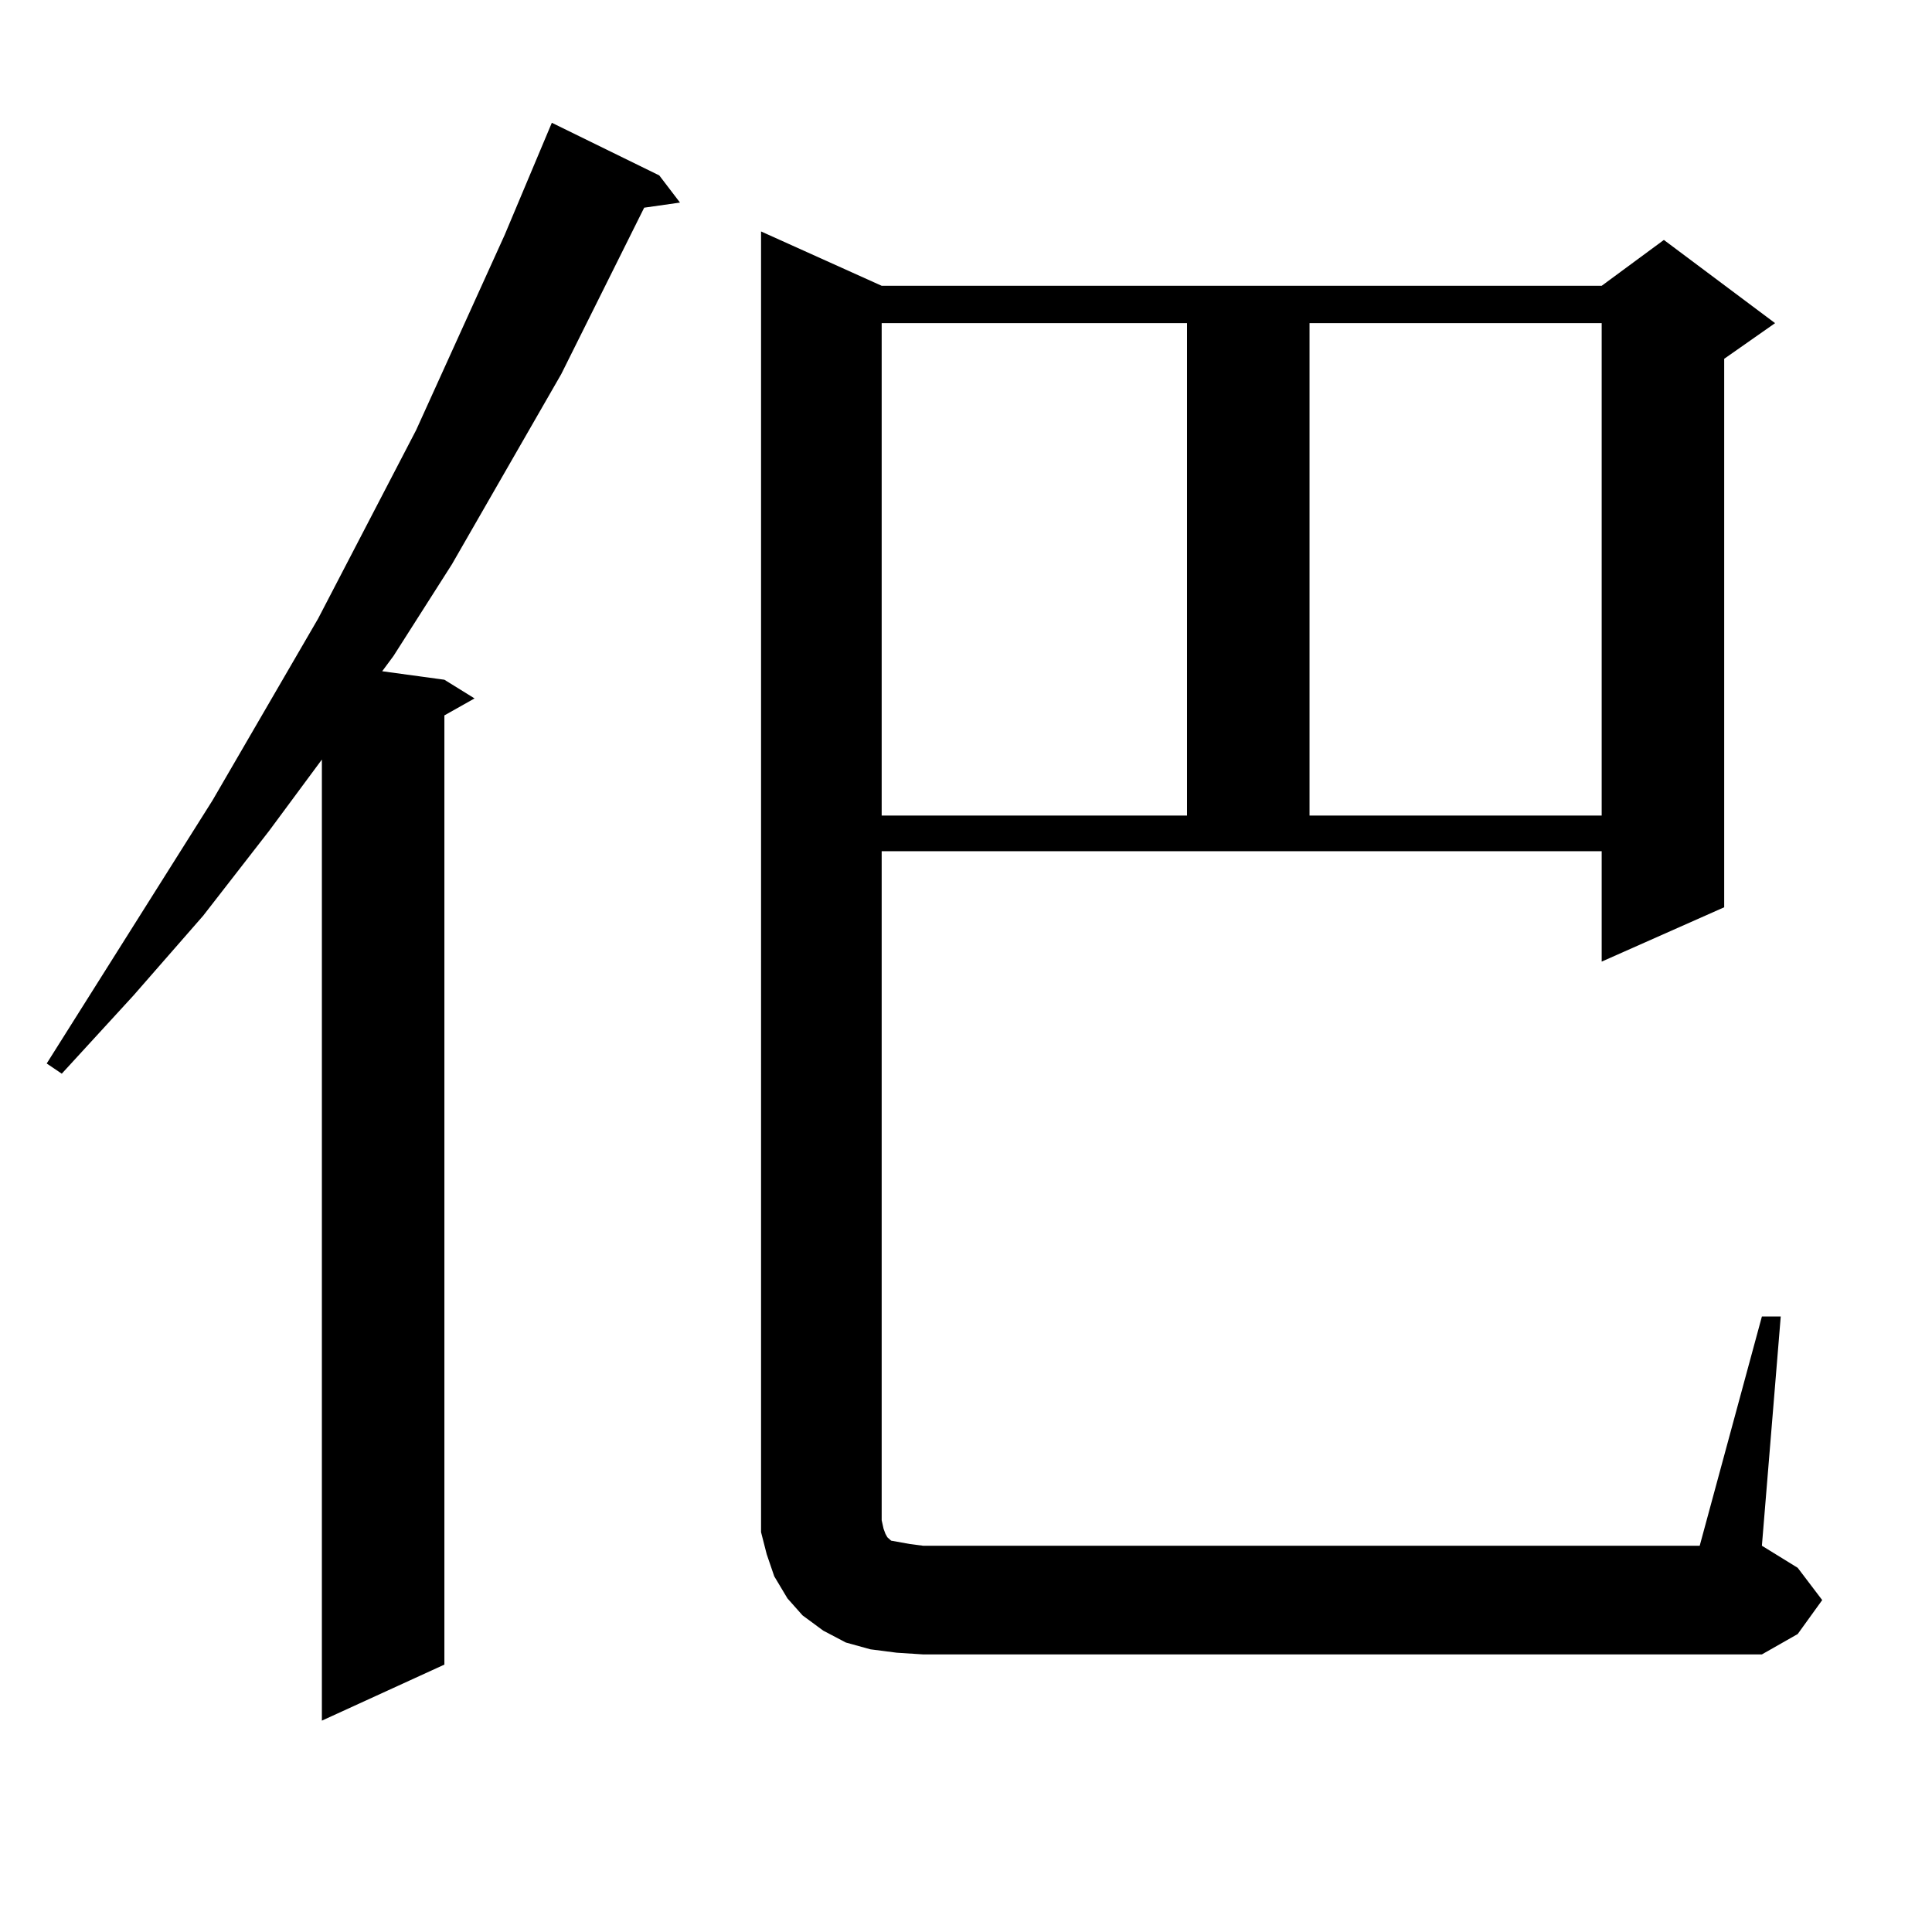 <?xml version="1.0" encoding="utf-8"?>
<!-- Generator: Adobe Illustrator 16.0.0, SVG Export Plug-In . SVG Version: 6.00 Build 0)  -->
<!DOCTYPE svg PUBLIC "-//W3C//DTD SVG 1.1//EN" "http://www.w3.org/Graphics/SVG/1.1/DTD/svg11.dtd">
<svg version="1.1" id="图层_1" xmlns="http://www.w3.org/2000/svg" xmlns:xlink="http://www.w3.org/1999/xlink" x="0px" y="0px"
	 width="1000px" height="1000px" viewBox="0 0 1000 1000" enable-background="new 0 0 1000 1000" xml:space="preserve">
<path d="M341.235,90.793l10.731,14.063l-18.536,2.637l-42.926,86.133l-56.584,98.438l-30.243,47.461l-5.854,7.91l32.194,4.395
	l15.609,9.668l-15.609,8.789v491.309l-63.413,29.004V393.137l-27.316,36.914l-34.146,43.945l-36.097,41.309l-37.072,40.43
	l-7.805-5.273l85.852-136.23l54.633-94.043l50.73-97.559l45.853-101.074l24.39-58.008L341.235,90.793z M911.953,681.418h9.756
	l-9.756,118.652l18.536,11.426l12.683,16.699l-12.683,17.578l-18.536,10.547H477.817l-13.658-0.879l-13.658-1.758l-12.683-3.516
	l-11.707-6.152l-10.731-7.91l-7.805-8.789l-6.829-11.426l-3.902-11.426l-2.927-11.426v-12.305V119.797l62.438,28.125h372.674
	l32.194-23.73l57.56,43.066l-26.341,18.457v283.887l-63.413,28.125v-57.129H456.354v346.289l0.976,4.395l0.976,2.637l0.976,1.758
	l0.976,0.879l0.976,0.879l4.878,0.879l4.878,0.879l6.829,0.879h401.941L911.953,681.418z M456.354,167.258v254.883h158.045V167.258
	H456.354z M677.813,167.258v254.883h151.216V167.258H677.813z"/>
</svg>
